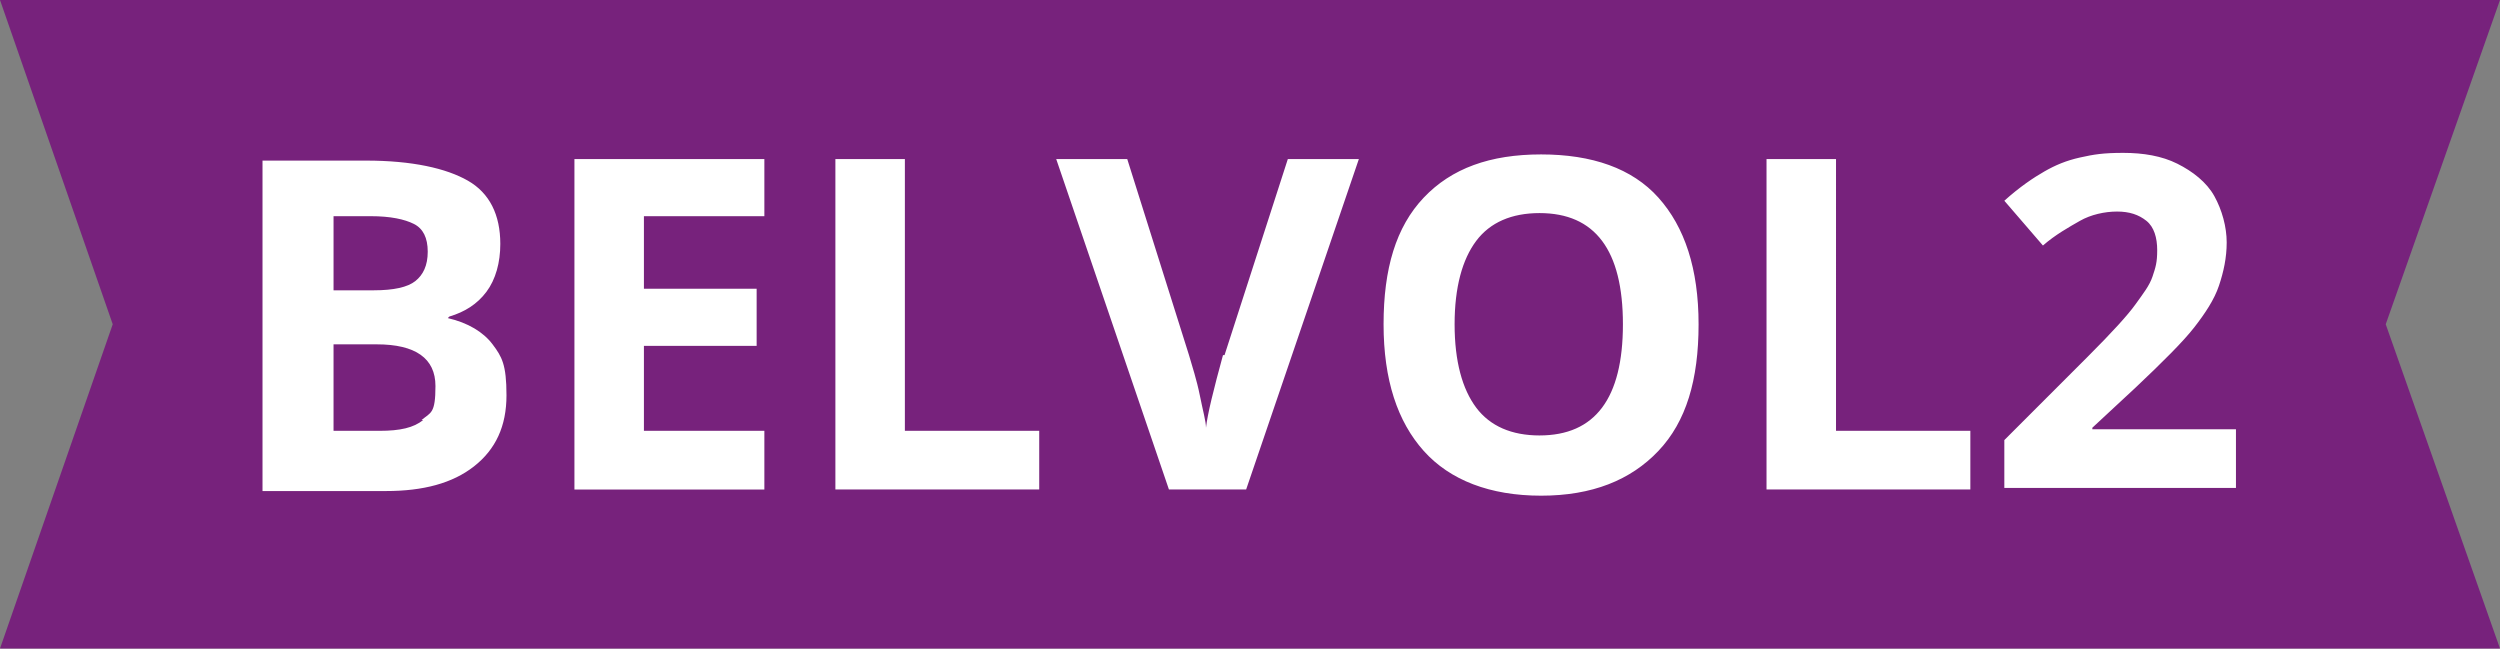 <?xml version="1.0" encoding="UTF-8"?>
<svg id="Layer_1" xmlns="http://www.w3.org/2000/svg" version="1.1" viewBox="0 0 161.9 42">
  <rect x="0" y="0" width="161.9" height="42" fill="#808080" stroke="none"/>
  <!-- Generator: Adobe Illustrator 29.2.1, SVG Export Plug-In . SVG Version: 2.1.0 Build 116)  -->
  <defs>
    <style>
      .st0 {
        fill: #fff;
      }

      .st1 {
        fill: #77227c;
      }
    </style>
  </defs>
  <polygon class="st1" points="161.9 0 0 0 7.3 21 0 42 161.9 42 154.5 21 161.9 0"/>
  <path class="st0" d="M99.8,10c-3.3,0-5.8.9-7.6,2.8s-2.6,4.6-2.6,8.2.9,6.3,2.6,8.2,4.3,2.9,7.6,2.9,5.8-1,7.6-2.9,2.6-4.6,2.6-8.2-.9-6.3-2.6-8.2-4.3-2.8-7.6-2.8ZM99.7,28.2c-1.8,0-3.2-.6-4.1-1.8s-1.4-3-1.4-5.4.5-4.2,1.4-5.4,2.3-1.8,4.1-1.8c3.6,0,5.4,2.4,5.4,7.2s-1.8,7.2-5.4,7.2ZM118.9,10.3h-4.5v21.4h13.2v-3.8h-8.7V10.3ZM79.2,23c-.6,2.2-1,3.8-1.1,4.7,0-.4-.2-1.1-.4-2.1s-.5-1.9-.7-2.6l-4-12.7h-4.6l7.3,21.4h5l7.3-21.4h-4.6l-4.1,12.7ZM135.5,27.9v-.2l2.8-2.6c1.8-1.7,3.1-3,3.8-3.9s1.3-1.8,1.6-2.7.5-1.8.5-2.8-.3-2.1-.8-3-1.4-1.6-2.4-2.1-2.2-.7-3.5-.7-1.9.1-2.8.3-1.6.5-2.3.9-1.6,1-2.6,1.9l2.5,2.9c.8-.7,1.7-1.2,2.4-1.6s1.6-.6,2.4-.6,1.4.2,1.9.6.7,1.1.7,1.9-.1,1.1-.3,1.7-.6,1.1-1.1,1.8-1.5,1.8-3.1,3.4l-5.4,5.4v3.1h15v-3.8h-9.3ZM58.6,10.3h-4.5v21.4h13.2v-3.8h-8.7V10.3ZM29.1,20.5h0c1-.3,1.8-.8,2.4-1.6s.9-1.9.9-3.1c0-1.9-.7-3.3-2.1-4.1s-3.6-1.3-6.6-1.3h-6.7v21.4h8c2.4,0,4.3-.5,5.7-1.6s2.1-2.6,2.1-4.6-.3-2.5-.9-3.3-1.6-1.4-2.9-1.7ZM21.6,14h2.4c1.3,0,2.2.2,2.8.5s.9.9.9,1.8-.3,1.5-.8,1.9-1.4.6-2.7.6h-2.6v-4.8ZM27.4,27.2c-.6.5-1.5.7-2.8.7h-3v-5.6h2.8c2.5,0,3.8.9,3.8,2.7s-.3,1.7-.9,2.2ZM37.2,31.7h12.3v-3.8h-7.8v-5.5h7.3v-3.7h-7.3v-4.7h7.8v-3.7h-12.3v21.4Z"/>
</svg>